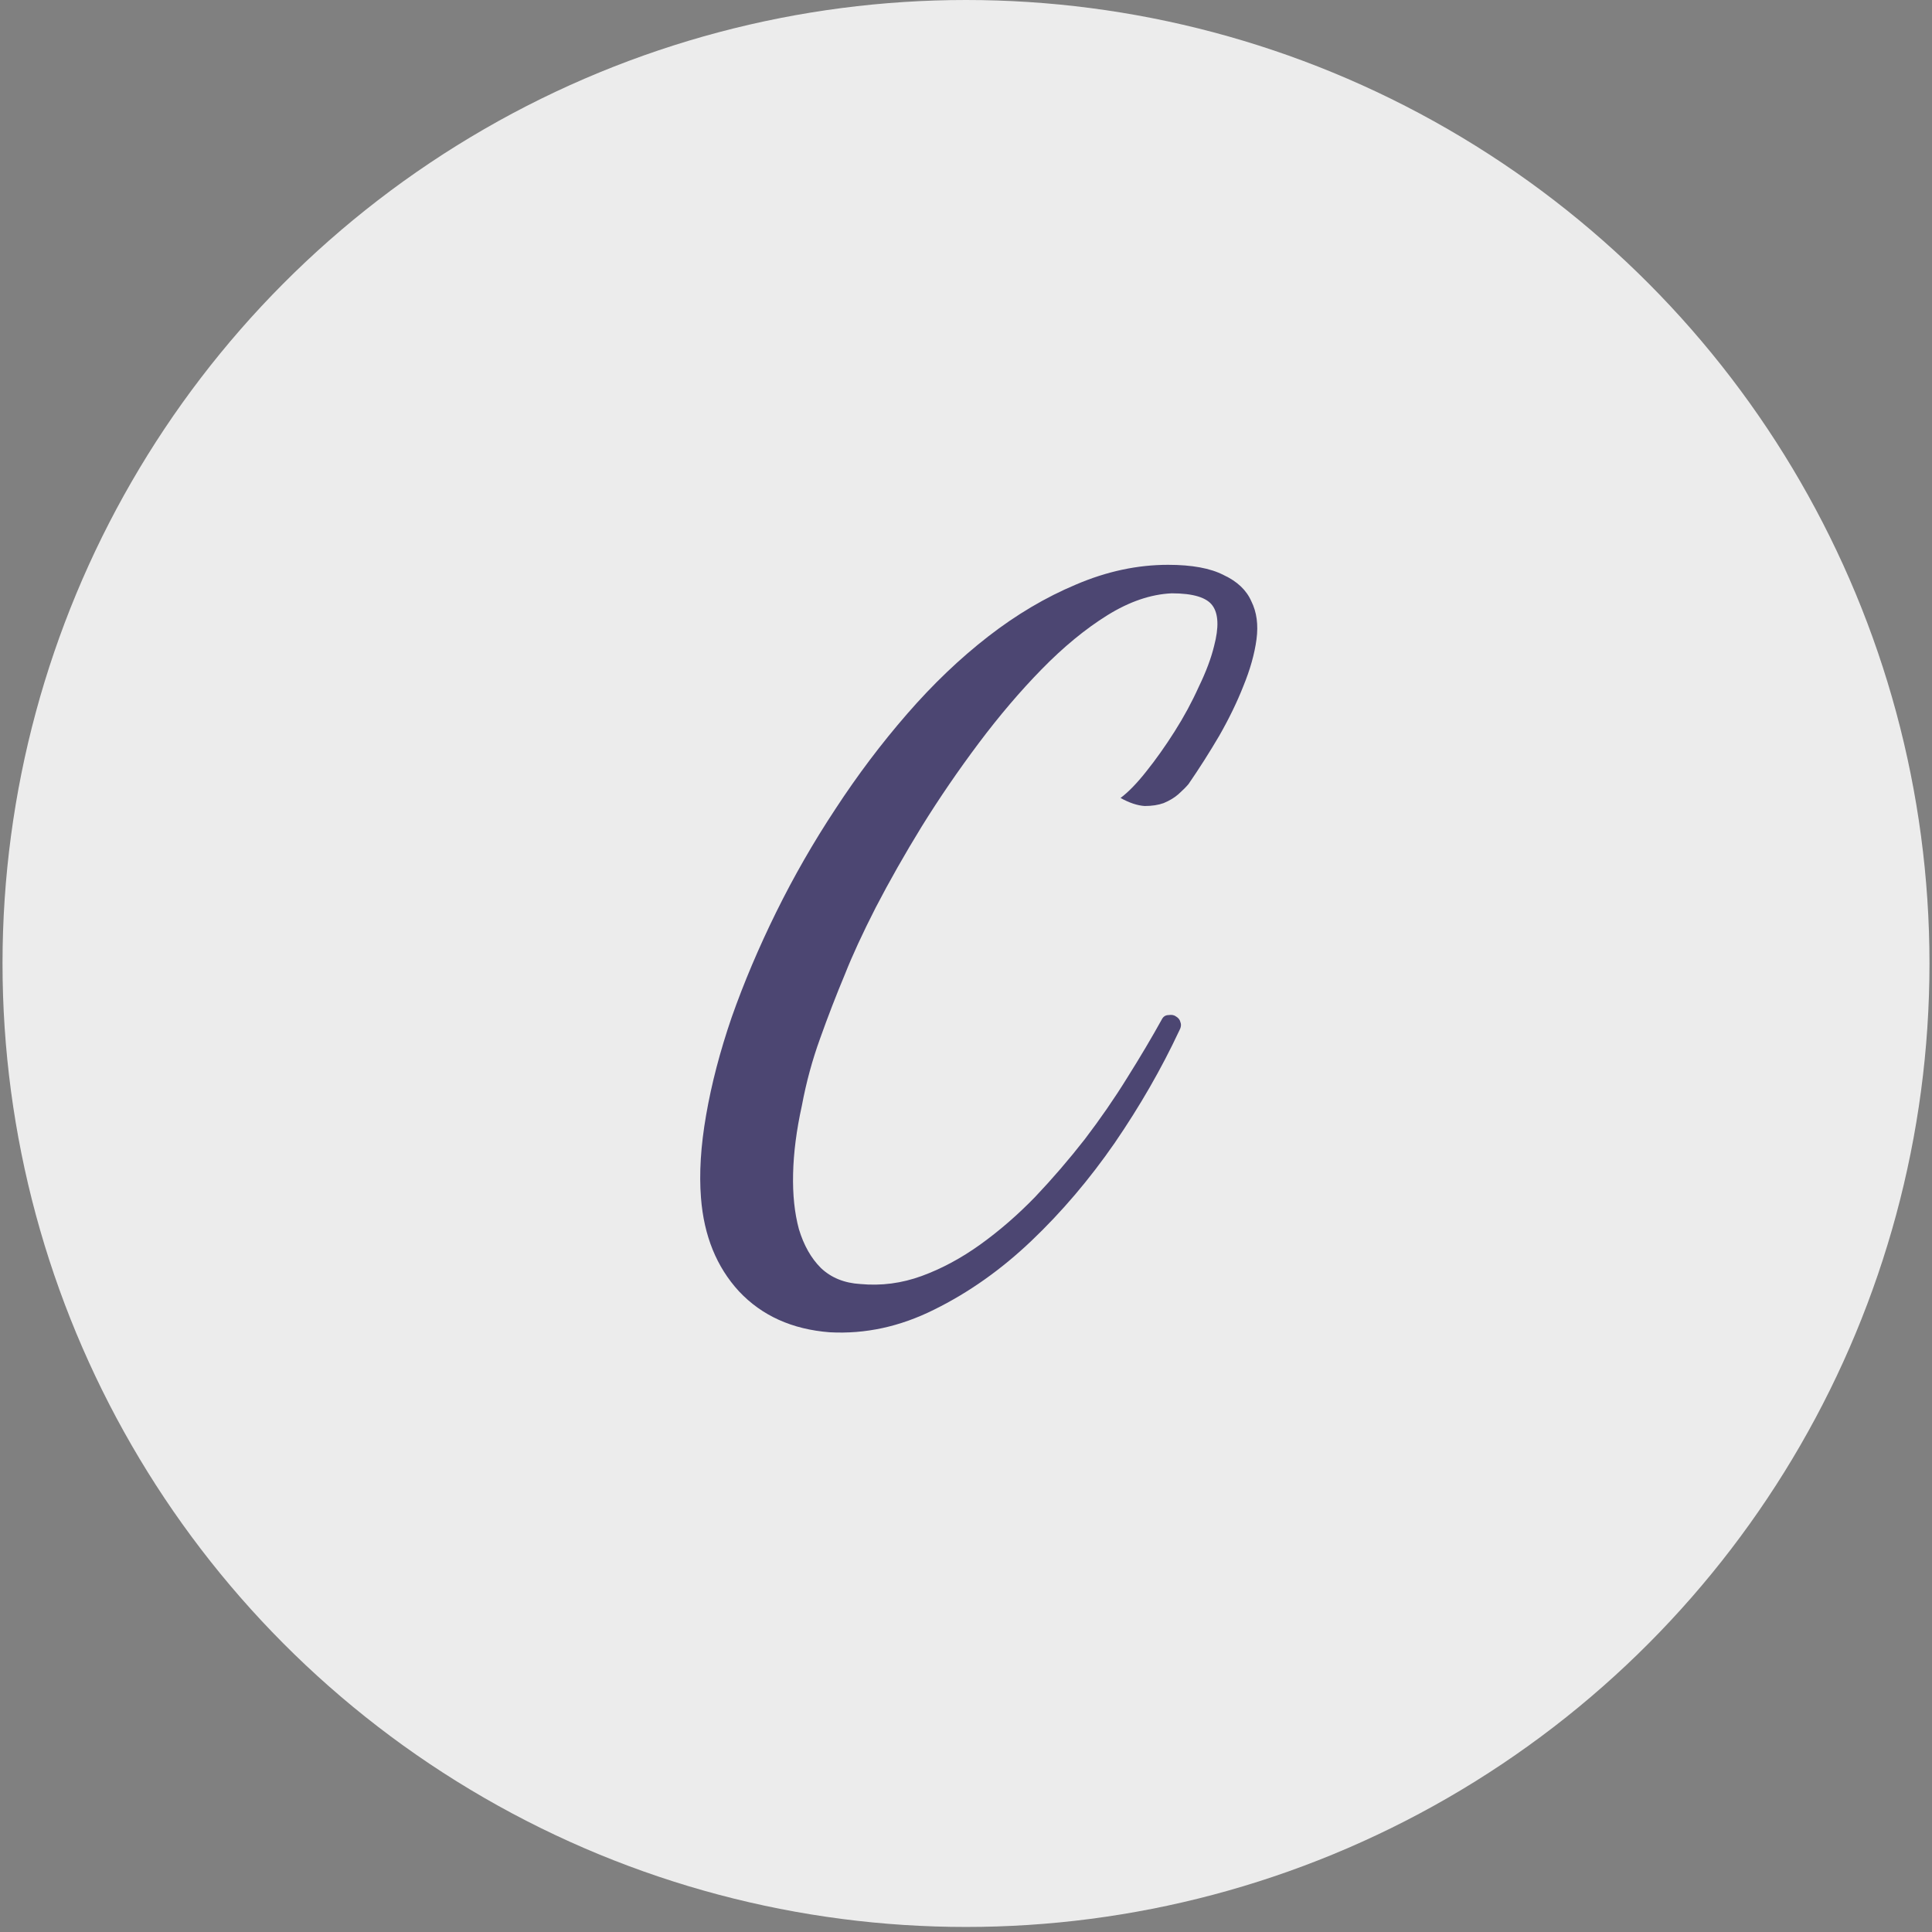 <svg width="69" height="69" viewBox="0 0 69 69" fill="none" xmlns="http://www.w3.org/2000/svg">
<rect x="0" y="0" width="69" height="69" fill="#808080" stroke="none"/>
<g id="Group 1973">
<circle id="Ellipse 104" cx="34.5" cy="34.41" r="34.41" fill="#ECECEC"/>
<path id="C" d="M42.108 36.826C41.481 38.166 40.715 39.498 39.81 40.82C38.906 42.126 37.913 43.291 36.834 44.318C35.755 45.345 34.598 46.163 33.363 46.772C32.144 47.381 30.9 47.651 29.63 47.581C28.29 47.477 27.211 46.99 26.393 46.12C25.592 45.249 25.14 44.136 25.035 42.778C24.966 41.908 25.027 40.925 25.218 39.828C25.41 38.715 25.714 37.548 26.132 36.33C26.567 35.095 27.098 33.842 27.724 32.571C28.351 31.301 29.055 30.074 29.838 28.89C30.622 27.69 31.474 26.558 32.397 25.497C33.319 24.435 34.285 23.513 35.294 22.73C36.304 21.947 37.348 21.329 38.427 20.877C39.523 20.407 40.62 20.172 41.716 20.172C42.569 20.172 43.23 20.294 43.7 20.537C44.187 20.763 44.518 21.077 44.692 21.477C44.883 21.86 44.944 22.312 44.875 22.834C44.805 23.356 44.648 23.913 44.405 24.505C44.179 25.079 43.891 25.671 43.543 26.28C43.195 26.872 42.83 27.446 42.447 28.003C42.36 28.107 42.238 28.229 42.081 28.369C41.942 28.49 41.768 28.595 41.559 28.682C41.368 28.751 41.142 28.786 40.881 28.786C40.62 28.769 40.333 28.673 40.019 28.499C40.298 28.29 40.602 27.977 40.933 27.559C41.281 27.124 41.62 26.646 41.951 26.123C42.282 25.601 42.569 25.071 42.812 24.531C43.074 23.992 43.256 23.504 43.361 23.069C43.535 22.408 43.517 21.929 43.308 21.634C43.1 21.338 42.612 21.19 41.847 21.19C41.098 21.224 40.333 21.486 39.549 21.973C38.766 22.46 37.983 23.104 37.2 23.905C36.434 24.688 35.686 25.567 34.955 26.541C34.224 27.516 33.545 28.508 32.919 29.517C32.31 30.509 31.762 31.475 31.274 32.415C30.804 33.337 30.439 34.129 30.178 34.79C29.865 35.538 29.569 36.304 29.29 37.087C29.012 37.853 28.794 38.654 28.638 39.489C28.446 40.359 28.342 41.168 28.325 41.917C28.307 42.665 28.377 43.326 28.533 43.901C28.707 44.475 28.968 44.936 29.316 45.284C29.682 45.632 30.152 45.824 30.726 45.858C31.474 45.928 32.205 45.832 32.919 45.571C33.632 45.31 34.328 44.936 35.007 44.449C35.686 43.962 36.339 43.396 36.965 42.752C37.592 42.091 38.183 41.403 38.74 40.69C39.297 39.959 39.802 39.228 40.254 38.497C40.724 37.749 41.142 37.044 41.507 36.383C41.559 36.295 41.638 36.252 41.742 36.252C41.847 36.235 41.934 36.252 42.003 36.304C42.09 36.356 42.142 36.426 42.16 36.513C42.195 36.6 42.177 36.705 42.108 36.826Z" fill="#4C4672"/>
</g>
</svg>
